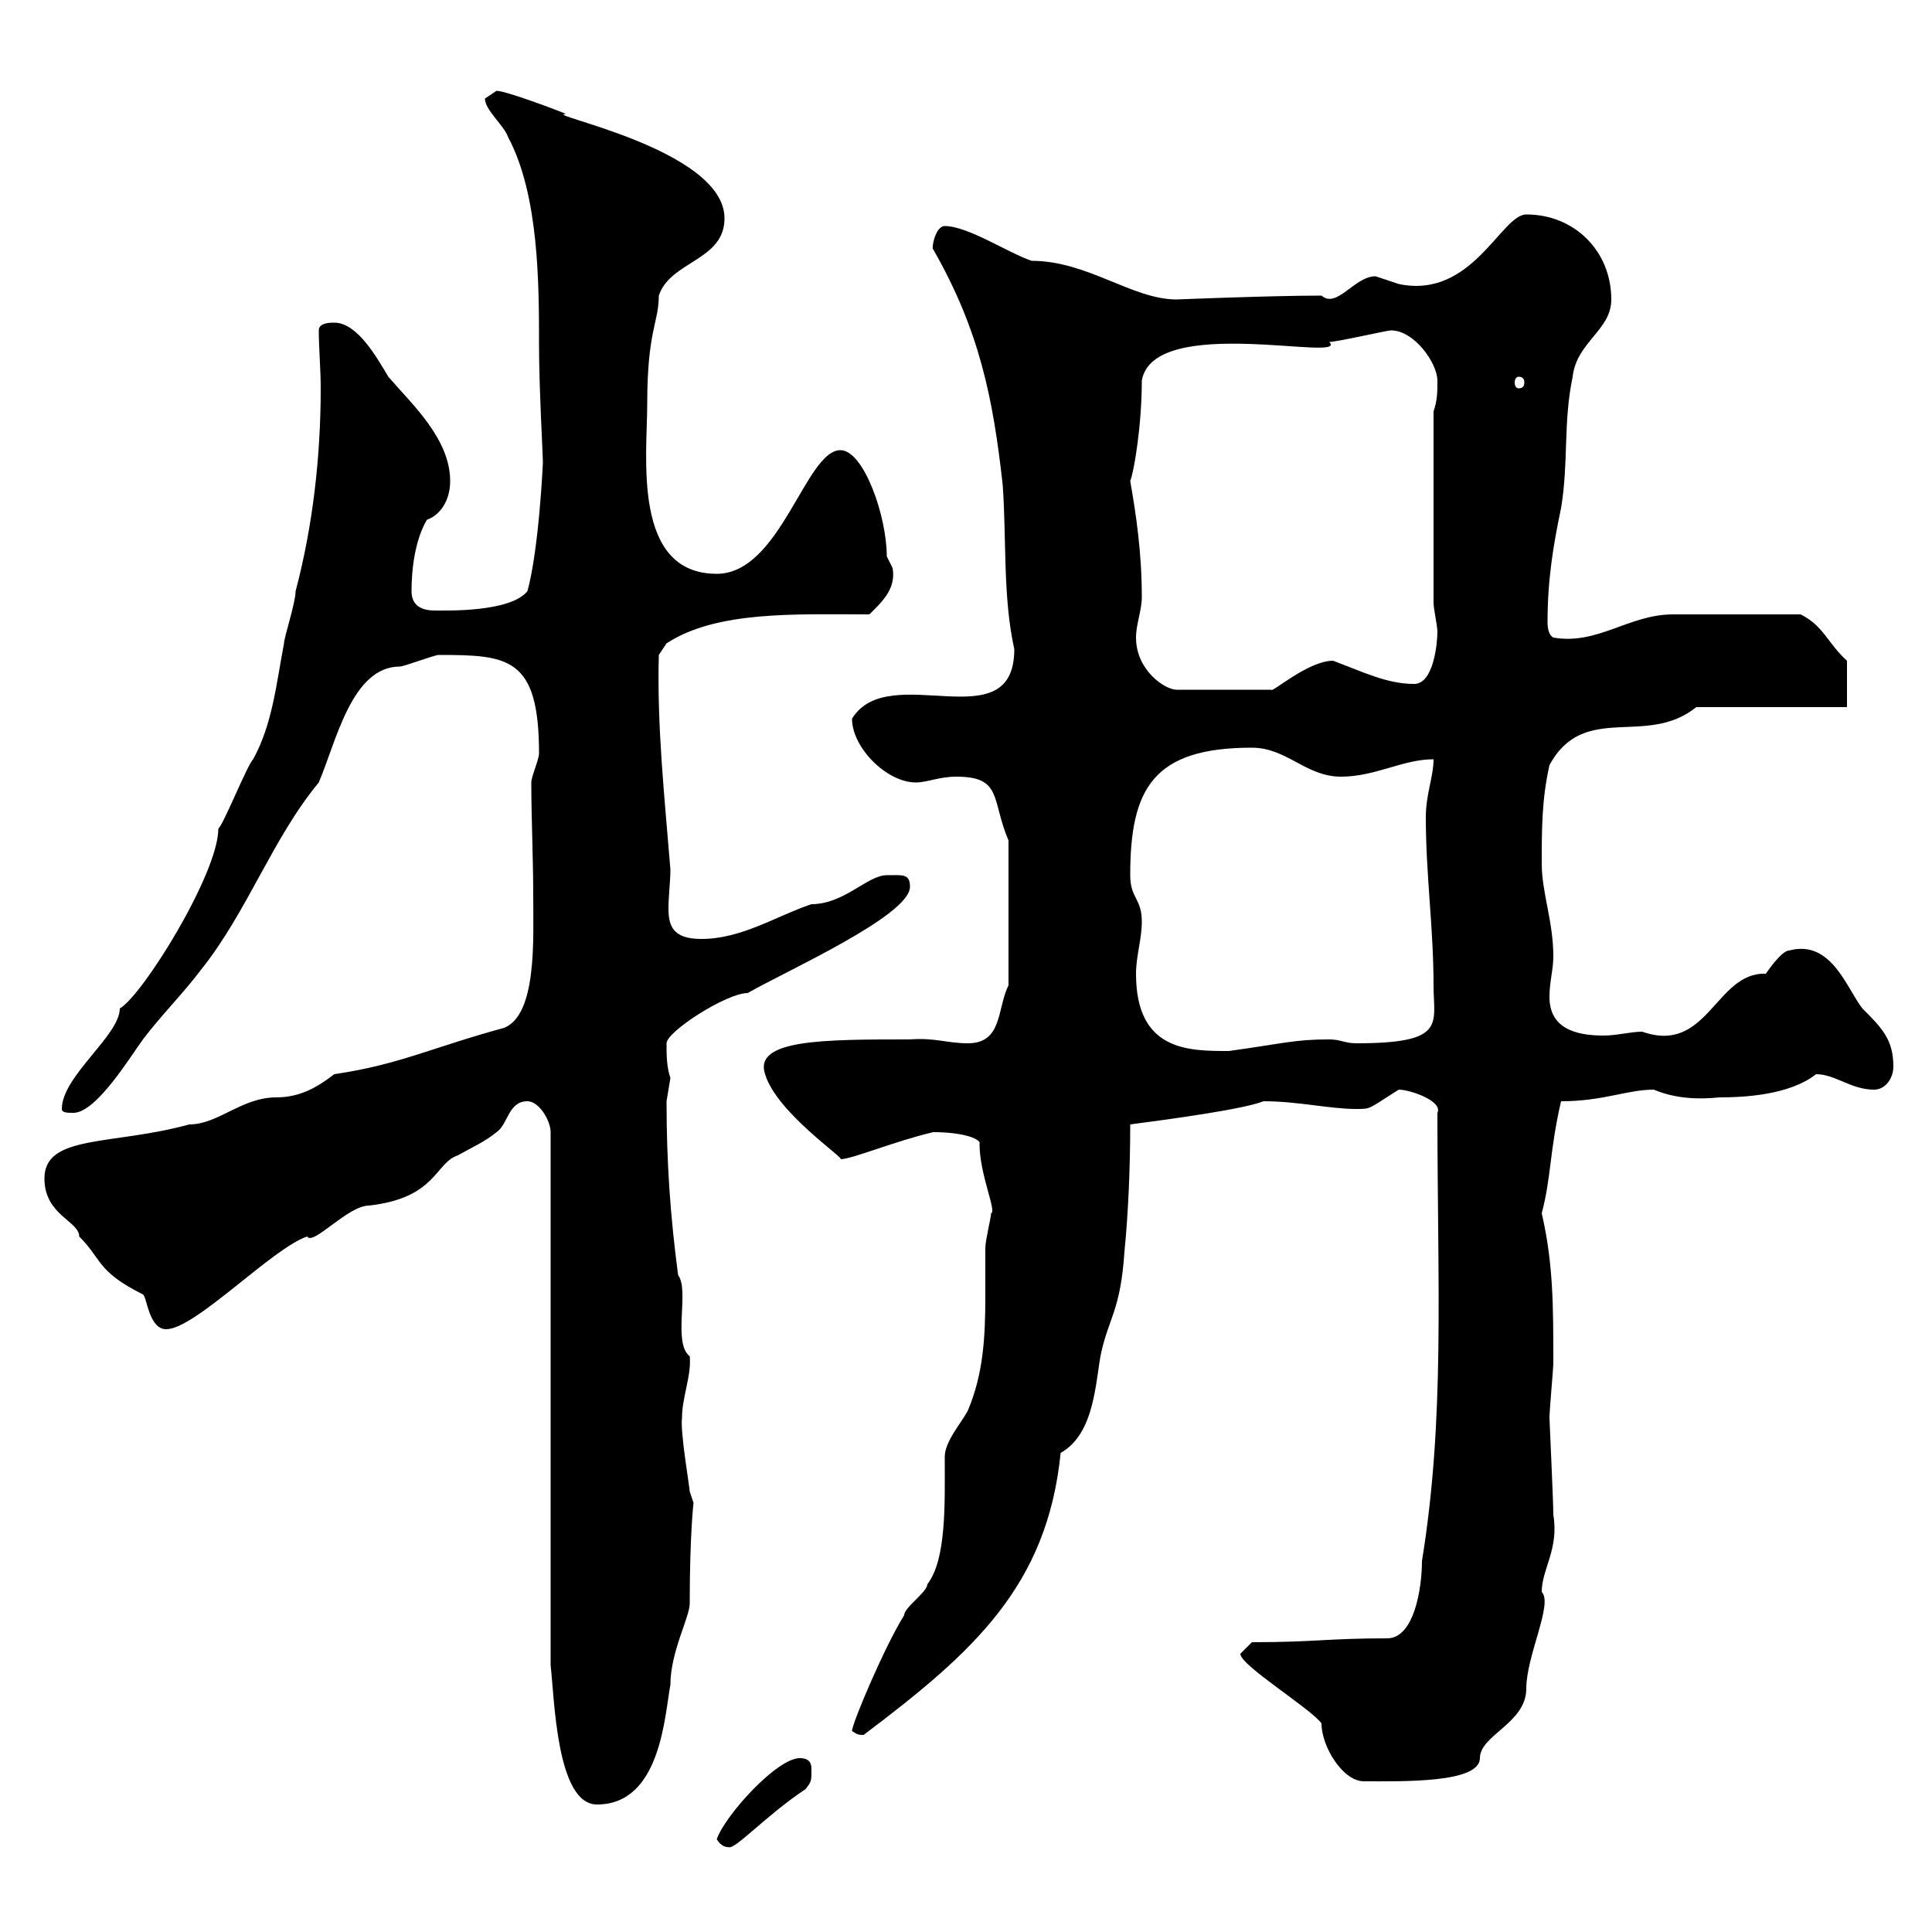 <svg xmlns="http://www.w3.org/2000/svg" xmlns:xlink="http://www.w3.org/1999/xlink" width="300" height="300"><path d="M111.30 285.60C112.20 287.10 113.40 286.80 113.10 286.80C114 287.40 118.80 282 125.10 277.80C126 276.60 126 276.60 126 274.80C126 274.20 126 273 124.20 273C120.60 273 112.50 282 111.30 285.60ZM85.50 258.60C86.10 263.70 86.40 280.20 92.70 280.20C102.60 280.20 103.20 266.40 104.10 261.60C104.10 256.50 107.10 251.10 107.10 249C107.10 238.20 107.70 233.10 107.70 233.40C107.70 233.40 107.10 231.60 107.10 231.60C107.10 231 105.60 222.30 105.90 220.20C105.90 216.90 107.40 213.60 107.10 210.60C104.40 208.50 107.10 200.40 105.30 198C104.10 189 103.50 180.60 103.50 171C103.50 171 104.10 167.40 104.10 167.40C103.50 165.60 103.50 163.80 103.50 162C103.50 160.20 112.80 154.20 116.10 154.20C121.80 150.90 141.30 142.20 141.30 137.70C141.30 135.60 140.10 135.90 137.70 135.90C134.70 135.90 131.10 140.40 126 140.40C120.60 142.20 115.20 145.80 108.90 145.80C104.40 145.80 103.80 143.70 103.80 141C103.80 139.20 104.10 136.80 104.10 135C103.20 123.90 102 112.80 102.30 101.70L103.50 99.90C111.30 94.80 123.60 95.40 135 95.40C136.80 93.60 139.20 91.50 138.60 88.20C138.60 88.20 137.70 86.40 137.70 86.40C137.70 80.10 134.10 69.90 130.50 69.90C125.10 69.90 121.20 89.10 111.30 89.10C98.10 89.10 100.50 70.80 100.50 62.70C100.50 51.30 102.30 50.10 102.30 45.90C104.10 40.50 112.50 40.50 112.50 33.90C112.50 23.10 83.70 17.70 87.90 17.70C87.30 17.40 78.60 14.10 77.10 14.10C77.10 14.10 75.30 15.30 75.30 15.30C75.30 17.10 78.30 19.50 78.90 21.30C83.70 30.30 83.70 44.10 83.70 53.70C83.70 60 84.30 70.80 84.30 71.70C84.30 72 83.70 85.20 81.90 91.80C79.20 95.10 69.30 94.80 67.50 94.80C65.70 94.80 63.90 94.20 63.90 91.80C63.90 88.20 64.50 83.70 66.30 80.70C68.10 80.10 69.90 78 69.90 74.70C69.90 68.10 63.90 62.70 60.30 58.50C58.50 55.50 55.50 50.10 51.90 50.10C51.30 50.10 49.50 50.10 49.50 51.30C49.50 54 49.80 57.30 49.80 60.30C49.80 70.80 48.60 81.60 45.90 91.80C45.90 93.60 44.10 99 44.10 99.90C42.90 106.20 42.30 112.50 39.30 117.90C38.40 118.80 34.80 127.80 33.90 128.70C33.90 135.60 22.20 154.50 18.60 156.60C18.60 160.80 9.60 167.10 9.60 172.20C9.60 172.80 10.50 172.80 11.40 172.80C15 172.80 20.40 163.80 22.20 161.40C24.90 157.80 28.50 154.20 31.20 150.60C38.40 141.60 42.30 130.20 49.50 121.50C52.20 115.20 54.60 103.50 62.10 103.50C62.70 103.50 67.50 101.70 68.10 101.70C78.90 101.70 83.70 102 83.70 117C83.70 117.90 82.50 120.60 82.50 121.50C82.50 127.20 82.80 133.20 82.80 139.20C82.80 145.80 83.40 157.50 78.30 159.60C67.20 162.60 62.10 165.30 51.90 166.80C49.20 168.90 46.50 170.40 42.90 170.40C37.50 170.40 33.90 174.60 29.40 174.60C17.40 177.90 6.90 176.10 6.90 183C6.90 188.70 12.30 189.60 12.30 192C15.90 195.60 15 197.40 22.20 201C22.80 201.30 23.10 206.40 25.80 206.40C30.30 206.40 42.30 193.80 47.70 192C48.60 193.50 54 187.20 57.30 187.20C67.80 186 67.50 180.60 71.10 179.40C73.20 178.20 75.30 177.30 77.10 175.80C78.90 174.60 78.90 171 81.90 171C83.70 171 85.50 174 85.50 175.80ZM192.60 256.80C192.60 258.60 203.40 265.20 205.20 267.60C205.20 271.20 208.50 276.60 211.80 276.60C217.80 276.60 229.80 276.90 229.80 273C229.80 269.40 237 267.60 237 262.20C237 257.10 241.20 249 239.40 247.20C239.40 243.60 242.10 240.60 241.20 235.20C241.20 233.10 240.60 220.50 240.60 220.20C240.60 219 241.20 212.40 241.20 211.80C241.20 202.80 241.20 196.20 239.40 188.40C240.90 182.70 240.60 178.80 242.40 171C249 171 252.60 169.20 256.80 169.20C260.40 170.70 264 170.70 267 170.40C270.60 170.40 277.80 170.10 282 166.80C285 166.80 287.40 169.20 291 169.20C292.80 169.20 294 167.40 294 165.60C294 161.40 292.20 159.60 289.20 156.60C286.80 153.60 284.40 145.80 277.80 147.60C276.60 147.60 274.20 151.20 274.20 151.20C266.40 150.90 265.20 163.80 255 160.20C253.20 160.20 251.10 160.80 249 160.80C244.50 160.80 240.60 159.60 240.60 154.80C240.60 152.40 241.20 150.60 241.20 148.50C241.20 143.10 239.40 138.60 239.40 134.10C239.40 128.70 239.40 124.20 240.60 118.80C246 108.90 255.60 116.10 263.40 109.80L286.80 109.80L286.80 102.60C283.80 99.90 283.20 97.20 279.60 95.40C270.90 95.40 262.50 95.40 259.80 95.40C252.90 95.40 248.10 100.20 241.20 99C240.60 98.70 240.30 97.80 240.30 96.60C240.30 90 241.20 84.60 242.40 78.90C243.60 71.70 242.70 65.70 244.20 58.50C244.80 53.10 250.20 51.30 250.20 46.50C250.20 39 244.50 33.30 237 33.30C233.10 33.30 228.60 46.50 217.20 44.10C217.20 44.10 213.60 42.90 213.60 42.90C210.30 42.90 207.60 48 205.20 45.90C197.40 45.90 182.70 46.50 182.70 46.50C175.80 46.50 168.90 40.50 160.20 40.50C156.60 39.30 150.30 35.10 146.70 35.10C145.20 35.10 144.60 38.70 144.90 38.70C152.10 51.30 154.20 61.80 155.70 75.30C156.30 83.70 155.70 92.70 157.50 100.80C157.50 115.20 138 102.30 132.30 111.60C132.30 116.10 137.70 121.50 142.20 121.50C144 121.50 145.80 120.60 148.50 120.60C155.70 120.60 153.90 124.20 156.60 130.50L156.60 153C154.80 156.60 155.70 162 150.30 162C147 162 145.20 161.10 141.30 161.40C127.80 161.40 117 161.40 118.80 166.80C120.60 172.80 131.40 180 130.50 180C132.30 180 138.60 177.30 144.90 175.80C150 175.80 152.40 177 152.10 177.60C152.10 182.40 154.80 188.10 153.90 188.40C153.90 189 153 192.60 153 193.80C153 196.20 153 198.90 153 201.30C153 207.60 152.70 213.30 150.30 219C149.40 220.80 146.70 223.80 146.70 226.20C146.70 233.40 147 242.10 144 246C144 247.20 140.40 249.60 140.40 250.80C137.40 255.60 132.30 267.60 132.30 268.80C132.90 269.10 132.90 269.40 134.10 269.40C151.20 256.50 162.60 246.30 164.70 225.60C170.10 222.60 170.10 214.20 171 210C172.20 204.60 174 203.40 174.60 194.40C175.20 188.40 175.50 181.20 175.50 174.60C182.40 173.70 193.20 172.20 196.20 171C201.60 171 206.40 172.20 210.60 172.20C213 172.20 212.40 172.20 217.20 169.20C219 169.20 224.10 171 223.20 172.80C223.20 199.80 224.40 220.20 220.80 242.40C220.80 246.60 219.60 254.40 215.40 254.40C206.10 254.40 204.30 255 194.40 255C194.40 255 192.60 256.80 192.60 256.80ZM176.40 151.20C176.40 148.50 177.30 145.80 177.30 143.10C177.30 139.50 175.50 139.50 175.50 135.90C175.50 122.40 179.10 116.10 194.40 116.10C199.80 116.10 202.80 120.60 208.20 120.60C213.60 120.60 217.80 117.90 222.60 117.90C222.60 120.60 221.40 123.30 221.40 126.90C221.40 135.90 222.60 144 222.60 153C222.60 159 224.70 162 210.60 162C208.80 162 208.20 161.40 206.40 161.40C201 161.40 199.50 162 190.80 163.20C184.50 163.20 176.40 163.20 176.40 151.20ZM176.40 99C176.40 96.90 177.30 94.80 177.30 92.70C177.30 85.80 176.40 79.80 175.50 74.70C176.10 73.20 177.30 66 177.30 59.10C179.10 48.60 209.70 56.40 206.40 53.10C207.60 53.10 215.40 51.30 216 51.30C219.60 51.30 223.20 56.40 223.20 59.10C223.20 60.90 223.20 62.10 222.60 63.90L222.60 93.60C222.60 94.50 223.20 97.20 223.20 98.10C223.20 99.90 222.60 106.20 219.60 106.20C215.40 106.20 211.80 104.40 207 102.60C203.10 102.60 197.40 107.70 197.40 107.10L182.70 107.10C180.90 107.10 176.40 104.10 176.40 99ZM235.80 58.50C236.40 58.50 236.70 58.80 236.70 59.40C236.70 60 236.40 60.30 235.80 60.30C235.50 60.30 235.20 60 235.20 59.40C235.20 58.80 235.50 58.50 235.80 58.50Z"/></svg>